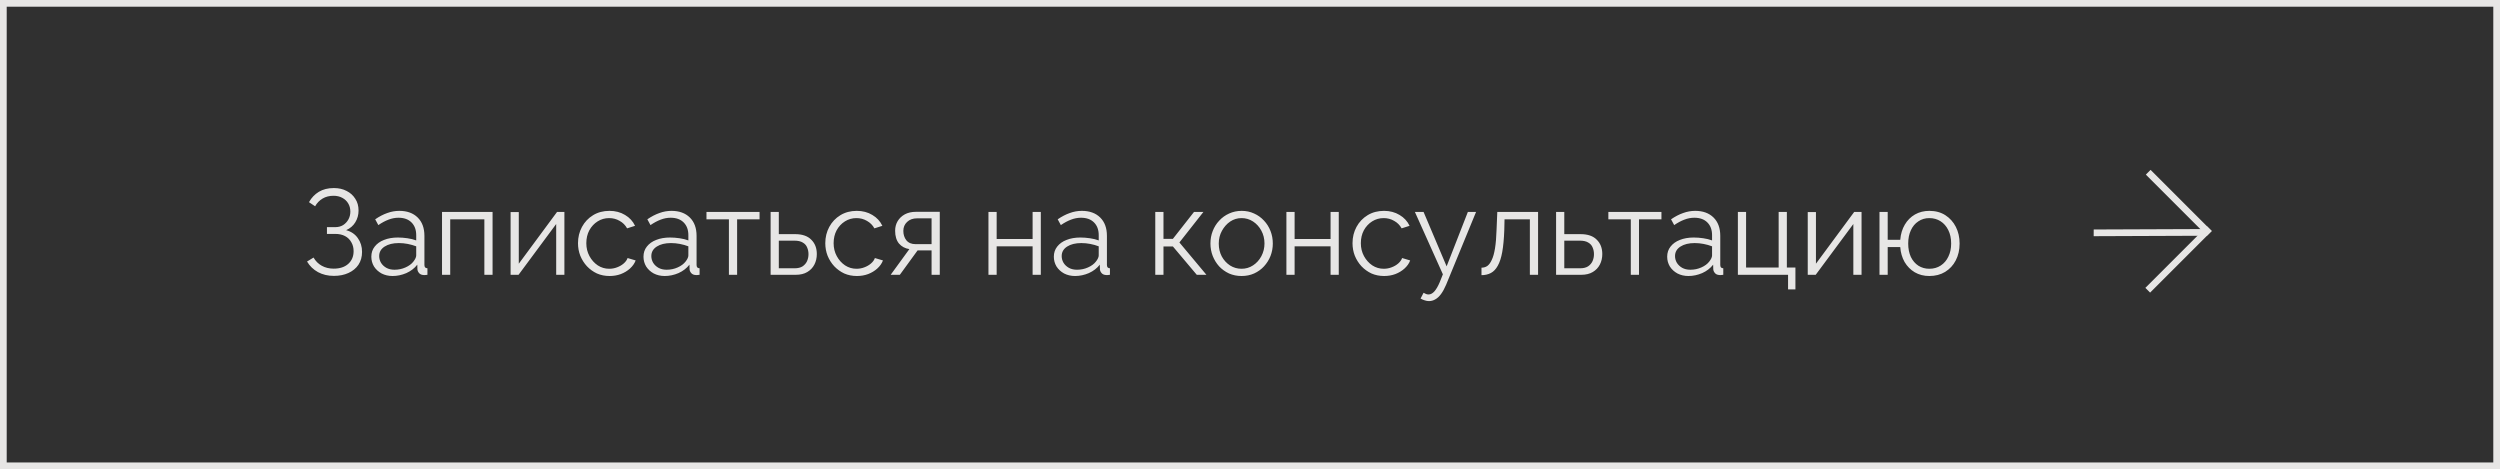 <?xml version="1.0" encoding="UTF-8"?> <svg xmlns="http://www.w3.org/2000/svg" width="373" height="70" viewBox="0 0 373 70" fill="none"> <rect x="0.5" y="0.5" width="372" height="69" fill="#303030" stroke="#E7E6E5"></rect> <path d="M49.806 41.162C48.93 41.162 48.144 40.976 47.448 40.604C46.752 40.22 46.206 39.692 45.81 39.02L46.782 38.426C47.082 38.954 47.49 39.362 48.006 39.65C48.522 39.938 49.116 40.082 49.788 40.082C50.7 40.082 51.42 39.848 51.948 39.38C52.488 38.9 52.758 38.264 52.758 37.472C52.758 36.968 52.644 36.524 52.416 36.14C52.2 35.744 51.888 35.438 51.48 35.222C51.072 35.006 50.58 34.898 50.004 34.898H48.78V33.89H50.022C50.466 33.89 50.856 33.788 51.192 33.584C51.528 33.368 51.792 33.086 51.984 32.738C52.176 32.39 52.272 32 52.272 31.568C52.272 31.1 52.164 30.692 51.948 30.344C51.744 29.996 51.45 29.72 51.066 29.516C50.694 29.312 50.256 29.21 49.752 29.21C49.14 29.21 48.6 29.348 48.132 29.624C47.664 29.9 47.292 30.284 47.016 30.776L46.098 30.164C46.47 29.504 46.962 28.988 47.574 28.616C48.198 28.244 48.942 28.058 49.806 28.058C50.538 28.058 51.174 28.202 51.714 28.49C52.266 28.766 52.698 29.156 53.01 29.66C53.334 30.152 53.496 30.734 53.496 31.406C53.496 32.054 53.334 32.642 53.01 33.17C52.698 33.686 52.242 34.076 51.642 34.34C52.398 34.544 52.98 34.94 53.388 35.528C53.808 36.116 54.018 36.8 54.018 37.58C54.018 38.324 53.838 38.966 53.478 39.506C53.118 40.034 52.62 40.442 51.984 40.73C51.36 41.018 50.634 41.162 49.806 41.162ZM55.403 38.3C55.403 37.712 55.571 37.208 55.907 36.788C56.243 36.356 56.705 36.026 57.293 35.798C57.893 35.558 58.583 35.438 59.363 35.438C59.819 35.438 60.293 35.474 60.785 35.546C61.277 35.618 61.715 35.726 62.099 35.87V35.078C62.099 34.286 61.865 33.656 61.397 33.188C60.929 32.72 60.281 32.486 59.453 32.486C58.949 32.486 58.451 32.582 57.959 32.774C57.479 32.954 56.975 33.224 56.447 33.584L55.979 32.72C56.591 32.3 57.191 31.988 57.779 31.784C58.367 31.568 58.967 31.46 59.579 31.46C60.731 31.46 61.643 31.79 62.315 32.45C62.987 33.11 63.323 34.022 63.323 35.186V39.524C63.323 39.692 63.359 39.818 63.431 39.902C63.503 39.974 63.617 40.016 63.773 40.028V41C63.641 41.012 63.527 41.024 63.431 41.036C63.335 41.048 63.263 41.048 63.215 41.036C62.915 41.024 62.687 40.928 62.531 40.748C62.375 40.568 62.291 40.376 62.279 40.172L62.261 39.488C61.841 40.028 61.295 40.448 60.623 40.748C59.951 41.036 59.267 41.18 58.571 41.18C57.971 41.18 57.425 41.054 56.933 40.802C56.453 40.538 56.075 40.19 55.799 39.758C55.535 39.314 55.403 38.828 55.403 38.3ZM61.685 39.02C61.817 38.852 61.919 38.69 61.991 38.534C62.063 38.378 62.099 38.24 62.099 38.12V36.752C61.691 36.596 61.265 36.476 60.821 36.392C60.389 36.308 59.951 36.266 59.507 36.266C58.631 36.266 57.923 36.44 57.383 36.788C56.843 37.136 56.573 37.61 56.573 38.21C56.573 38.558 56.663 38.888 56.843 39.2C57.023 39.5 57.287 39.752 57.635 39.956C57.983 40.148 58.391 40.244 58.859 40.244C59.447 40.244 59.993 40.13 60.497 39.902C61.013 39.674 61.409 39.38 61.685 39.02ZM65.949 41V31.622H73.491V41H72.267V32.72H67.173V41H65.949ZM76.18 41V31.64H77.404V39.344L83.11 31.622H84.208V41H82.984V33.422L77.368 41H76.18ZM90.953 41.18C90.269 41.18 89.639 41.054 89.063 40.802C88.499 40.538 88.001 40.178 87.569 39.722C87.149 39.266 86.819 38.744 86.579 38.156C86.351 37.568 86.237 36.944 86.237 36.284C86.237 35.396 86.435 34.586 86.831 33.854C87.227 33.122 87.779 32.54 88.487 32.108C89.195 31.676 90.011 31.46 90.935 31.46C91.811 31.46 92.585 31.664 93.257 32.072C93.929 32.468 94.427 33.008 94.751 33.692L93.563 34.07C93.299 33.59 92.927 33.218 92.447 32.954C91.979 32.678 91.457 32.54 90.881 32.54C90.257 32.54 89.687 32.702 89.171 33.026C88.655 33.35 88.241 33.794 87.929 34.358C87.629 34.922 87.479 35.564 87.479 36.284C87.479 36.992 87.635 37.634 87.947 38.21C88.259 38.786 88.673 39.248 89.189 39.596C89.705 39.932 90.275 40.1 90.899 40.1C91.307 40.1 91.697 40.028 92.069 39.884C92.453 39.74 92.783 39.548 93.059 39.308C93.347 39.056 93.539 38.786 93.635 38.498L94.841 38.858C94.673 39.302 94.391 39.704 93.995 40.064C93.611 40.412 93.155 40.688 92.627 40.892C92.111 41.084 91.553 41.18 90.953 41.18ZM96.008 38.3C96.008 37.712 96.176 37.208 96.512 36.788C96.848 36.356 97.31 36.026 97.898 35.798C98.498 35.558 99.188 35.438 99.968 35.438C100.424 35.438 100.898 35.474 101.39 35.546C101.882 35.618 102.32 35.726 102.704 35.87V35.078C102.704 34.286 102.47 33.656 102.002 33.188C101.534 32.72 100.886 32.486 100.058 32.486C99.554 32.486 99.056 32.582 98.564 32.774C98.084 32.954 97.58 33.224 97.052 33.584L96.584 32.72C97.196 32.3 97.796 31.988 98.384 31.784C98.972 31.568 99.572 31.46 100.184 31.46C101.336 31.46 102.248 31.79 102.92 32.45C103.592 33.11 103.928 34.022 103.928 35.186V39.524C103.928 39.692 103.964 39.818 104.036 39.902C104.108 39.974 104.222 40.016 104.378 40.028V41C104.246 41.012 104.132 41.024 104.036 41.036C103.94 41.048 103.868 41.048 103.82 41.036C103.52 41.024 103.292 40.928 103.136 40.748C102.98 40.568 102.896 40.376 102.884 40.172L102.866 39.488C102.446 40.028 101.9 40.448 101.228 40.748C100.556 41.036 99.872 41.18 99.176 41.18C98.576 41.18 98.03 41.054 97.538 40.802C97.058 40.538 96.68 40.19 96.404 39.758C96.14 39.314 96.008 38.828 96.008 38.3ZM102.29 39.02C102.422 38.852 102.524 38.69 102.596 38.534C102.668 38.378 102.704 38.24 102.704 38.12V36.752C102.296 36.596 101.87 36.476 101.426 36.392C100.994 36.308 100.556 36.266 100.112 36.266C99.236 36.266 98.528 36.44 97.988 36.788C97.448 37.136 97.178 37.61 97.178 38.21C97.178 38.558 97.268 38.888 97.448 39.2C97.628 39.5 97.892 39.752 98.24 39.956C98.588 40.148 98.996 40.244 99.464 40.244C100.052 40.244 100.598 40.13 101.102 39.902C101.618 39.674 102.014 39.38 102.29 39.02ZM108.754 41V32.72H105.406V31.622H113.326V32.72H109.978V41H108.754ZM114.975 41V31.622H116.199V34.934H118.629C119.697 34.934 120.501 35.21 121.041 35.762C121.593 36.302 121.869 37.016 121.869 37.904C121.869 38.48 121.749 39.002 121.509 39.47C121.269 39.938 120.915 40.31 120.447 40.586C119.991 40.862 119.415 41 118.719 41H114.975ZM116.199 40.028H118.557C119.049 40.028 119.445 39.932 119.745 39.74C120.045 39.536 120.267 39.278 120.411 38.966C120.555 38.642 120.627 38.294 120.627 37.922C120.627 37.562 120.561 37.232 120.429 36.932C120.309 36.62 120.093 36.374 119.781 36.194C119.481 36.002 119.061 35.906 118.521 35.906H116.199V40.028ZM127.85 41.18C127.166 41.18 126.536 41.054 125.96 40.802C125.396 40.538 124.898 40.178 124.466 39.722C124.046 39.266 123.716 38.744 123.476 38.156C123.248 37.568 123.134 36.944 123.134 36.284C123.134 35.396 123.332 34.586 123.728 33.854C124.124 33.122 124.676 32.54 125.384 32.108C126.092 31.676 126.908 31.46 127.832 31.46C128.708 31.46 129.482 31.664 130.154 32.072C130.826 32.468 131.324 33.008 131.648 33.692L130.46 34.07C130.196 33.59 129.824 33.218 129.344 32.954C128.876 32.678 128.354 32.54 127.778 32.54C127.154 32.54 126.584 32.702 126.068 33.026C125.552 33.35 125.138 33.794 124.826 34.358C124.526 34.922 124.376 35.564 124.376 36.284C124.376 36.992 124.532 37.634 124.844 38.21C125.156 38.786 125.57 39.248 126.086 39.596C126.602 39.932 127.172 40.1 127.796 40.1C128.204 40.1 128.594 40.028 128.966 39.884C129.35 39.74 129.68 39.548 129.956 39.308C130.244 39.056 130.436 38.786 130.532 38.498L131.738 38.858C131.57 39.302 131.288 39.704 130.892 40.064C130.508 40.412 130.052 40.688 129.524 40.892C129.008 41.084 128.45 41.18 127.85 41.18ZM132.888 41L135.678 37.166C135.042 37.07 134.526 36.794 134.13 36.338C133.746 35.87 133.554 35.234 133.554 34.43C133.554 33.89 133.68 33.41 133.932 32.99C134.184 32.57 134.538 32.234 134.994 31.982C135.462 31.73 136.008 31.604 136.632 31.604H140.214V41H138.99V37.364H136.902L134.256 41H132.888ZM136.614 36.428H138.99V32.576H136.83C136.206 32.576 135.708 32.756 135.336 33.116C134.964 33.464 134.778 33.908 134.778 34.448C134.778 35 134.928 35.468 135.228 35.852C135.54 36.236 136.002 36.428 136.614 36.428ZM147.477 41V31.622H148.701V35.654H154.065V31.622H155.289V41H154.065V36.752H148.701V41H147.477ZM157.233 38.3C157.233 37.712 157.401 37.208 157.737 36.788C158.073 36.356 158.535 36.026 159.123 35.798C159.723 35.558 160.413 35.438 161.193 35.438C161.649 35.438 162.123 35.474 162.615 35.546C163.107 35.618 163.545 35.726 163.929 35.87V35.078C163.929 34.286 163.695 33.656 163.227 33.188C162.759 32.72 162.111 32.486 161.283 32.486C160.779 32.486 160.281 32.582 159.789 32.774C159.309 32.954 158.805 33.224 158.277 33.584L157.809 32.72C158.421 32.3 159.021 31.988 159.609 31.784C160.197 31.568 160.797 31.46 161.409 31.46C162.561 31.46 163.473 31.79 164.145 32.45C164.817 33.11 165.153 34.022 165.153 35.186V39.524C165.153 39.692 165.189 39.818 165.261 39.902C165.333 39.974 165.447 40.016 165.603 40.028V41C165.471 41.012 165.357 41.024 165.261 41.036C165.165 41.048 165.093 41.048 165.045 41.036C164.745 41.024 164.517 40.928 164.361 40.748C164.205 40.568 164.121 40.376 164.109 40.172L164.091 39.488C163.671 40.028 163.125 40.448 162.453 40.748C161.781 41.036 161.097 41.18 160.401 41.18C159.801 41.18 159.255 41.054 158.763 40.802C158.283 40.538 157.905 40.19 157.629 39.758C157.365 39.314 157.233 38.828 157.233 38.3ZM163.515 39.02C163.647 38.852 163.749 38.69 163.821 38.534C163.893 38.378 163.929 38.24 163.929 38.12V36.752C163.521 36.596 163.095 36.476 162.651 36.392C162.219 36.308 161.781 36.266 161.337 36.266C160.461 36.266 159.753 36.44 159.213 36.788C158.673 37.136 158.403 37.61 158.403 38.21C158.403 38.558 158.493 38.888 158.673 39.2C158.853 39.5 159.117 39.752 159.465 39.956C159.813 40.148 160.221 40.244 160.689 40.244C161.277 40.244 161.823 40.13 162.327 39.902C162.843 39.674 163.239 39.38 163.515 39.02ZM172.367 41V31.622H173.591V35.636H174.995L178.145 31.622H179.549L175.967 36.176L179.999 41H178.559L174.995 36.77H173.591V41H172.367ZM185.241 41.18C184.569 41.18 183.945 41.054 183.369 40.802C182.805 40.538 182.313 40.184 181.893 39.74C181.485 39.284 181.167 38.768 180.939 38.192C180.711 37.604 180.597 36.986 180.597 36.338C180.597 35.666 180.711 35.042 180.939 34.466C181.167 33.878 181.491 33.362 181.911 32.918C182.331 32.462 182.823 32.108 183.387 31.856C183.963 31.592 184.587 31.46 185.259 31.46C185.931 31.46 186.549 31.592 187.113 31.856C187.677 32.108 188.169 32.462 188.589 32.918C189.009 33.362 189.333 33.878 189.561 34.466C189.789 35.042 189.903 35.666 189.903 36.338C189.903 36.986 189.789 37.604 189.561 38.192C189.333 38.768 189.009 39.284 188.589 39.74C188.181 40.184 187.689 40.538 187.113 40.802C186.549 41.054 185.925 41.18 185.241 41.18ZM181.839 36.356C181.839 37.052 181.989 37.688 182.289 38.264C182.601 38.828 183.015 39.278 183.531 39.614C184.047 39.938 184.617 40.1 185.241 40.1C185.865 40.1 186.435 39.932 186.951 39.596C187.467 39.26 187.881 38.804 188.193 38.228C188.505 37.64 188.661 37.004 188.661 36.32C188.661 35.624 188.505 34.988 188.193 34.412C187.881 33.836 187.467 33.38 186.951 33.044C186.435 32.708 185.865 32.54 185.241 32.54C184.617 32.54 184.047 32.714 183.531 33.062C183.027 33.41 182.619 33.872 182.307 34.448C181.995 35.012 181.839 35.648 181.839 36.356ZM191.932 41V31.622H193.156V35.654H198.52V31.622H199.744V41H198.52V36.752H193.156V41H191.932ZM206.512 41.18C205.828 41.18 205.198 41.054 204.622 40.802C204.058 40.538 203.56 40.178 203.128 39.722C202.708 39.266 202.378 38.744 202.138 38.156C201.91 37.568 201.796 36.944 201.796 36.284C201.796 35.396 201.994 34.586 202.39 33.854C202.786 33.122 203.338 32.54 204.046 32.108C204.754 31.676 205.57 31.46 206.494 31.46C207.37 31.46 208.144 31.664 208.816 32.072C209.488 32.468 209.986 33.008 210.31 33.692L209.122 34.07C208.858 33.59 208.486 33.218 208.006 32.954C207.538 32.678 207.016 32.54 206.44 32.54C205.816 32.54 205.246 32.702 204.73 33.026C204.214 33.35 203.8 33.794 203.488 34.358C203.188 34.922 203.038 35.564 203.038 36.284C203.038 36.992 203.194 37.634 203.506 38.21C203.818 38.786 204.232 39.248 204.748 39.596C205.264 39.932 205.834 40.1 206.458 40.1C206.866 40.1 207.256 40.028 207.628 39.884C208.012 39.74 208.342 39.548 208.618 39.308C208.906 39.056 209.098 38.786 209.194 38.498L210.4 38.858C210.232 39.302 209.95 39.704 209.554 40.064C209.17 40.412 208.714 40.688 208.186 40.892C207.67 41.084 207.112 41.18 206.512 41.18ZM213.208 44.924C213.004 44.924 212.794 44.888 212.578 44.816C212.374 44.756 212.164 44.666 211.948 44.546L212.398 43.682C212.53 43.754 212.65 43.814 212.758 43.862C212.878 43.91 213.004 43.934 213.136 43.934C213.448 43.934 213.742 43.778 214.018 43.466C214.294 43.154 214.558 42.698 214.81 42.098L215.278 40.928L211.102 31.622H212.398L215.836 39.74L219.004 31.622H220.228L215.764 42.476C215.524 43.04 215.272 43.502 215.008 43.862C214.744 44.222 214.462 44.486 214.162 44.654C213.862 44.834 213.544 44.924 213.208 44.924ZM221.038 41.054V39.938C221.362 39.938 221.65 39.854 221.902 39.686C222.154 39.506 222.376 39.206 222.568 38.786C222.772 38.366 222.934 37.79 223.054 37.058C223.174 36.314 223.252 35.372 223.288 34.232L223.396 31.622H229.48V41H228.256V32.72H224.476L224.44 34.34C224.392 35.636 224.29 36.722 224.134 37.598C223.978 38.462 223.756 39.146 223.468 39.65C223.192 40.154 222.85 40.514 222.442 40.73C222.034 40.946 221.566 41.054 221.038 41.054ZM232.168 41V31.622H233.392V34.934H235.822C236.89 34.934 237.694 35.21 238.234 35.762C238.786 36.302 239.062 37.016 239.062 37.904C239.062 38.48 238.942 39.002 238.702 39.47C238.462 39.938 238.108 40.31 237.64 40.586C237.184 40.862 236.608 41 235.912 41H232.168ZM233.392 40.028H235.75C236.242 40.028 236.638 39.932 236.938 39.74C237.238 39.536 237.46 39.278 237.604 38.966C237.748 38.642 237.82 38.294 237.82 37.922C237.82 37.562 237.754 37.232 237.622 36.932C237.502 36.62 237.286 36.374 236.974 36.194C236.674 36.002 236.254 35.906 235.714 35.906H233.392V40.028ZM243.315 41V32.72H239.967V31.622H247.887V32.72H244.539V41H243.315ZM248.744 38.3C248.744 37.712 248.912 37.208 249.248 36.788C249.584 36.356 250.046 36.026 250.634 35.798C251.234 35.558 251.924 35.438 252.704 35.438C253.16 35.438 253.634 35.474 254.126 35.546C254.618 35.618 255.056 35.726 255.44 35.87V35.078C255.44 34.286 255.206 33.656 254.738 33.188C254.27 32.72 253.622 32.486 252.794 32.486C252.29 32.486 251.792 32.582 251.3 32.774C250.82 32.954 250.316 33.224 249.788 33.584L249.32 32.72C249.932 32.3 250.532 31.988 251.12 31.784C251.708 31.568 252.308 31.46 252.92 31.46C254.072 31.46 254.984 31.79 255.656 32.45C256.328 33.11 256.664 34.022 256.664 35.186V39.524C256.664 39.692 256.7 39.818 256.772 39.902C256.844 39.974 256.958 40.016 257.114 40.028V41C256.982 41.012 256.868 41.024 256.772 41.036C256.676 41.048 256.604 41.048 256.556 41.036C256.256 41.024 256.028 40.928 255.872 40.748C255.716 40.568 255.632 40.376 255.62 40.172L255.602 39.488C255.182 40.028 254.636 40.448 253.964 40.748C253.292 41.036 252.608 41.18 251.912 41.18C251.312 41.18 250.766 41.054 250.274 40.802C249.794 40.538 249.416 40.19 249.14 39.758C248.876 39.314 248.744 38.828 248.744 38.3ZM255.026 39.02C255.158 38.852 255.26 38.69 255.332 38.534C255.404 38.378 255.44 38.24 255.44 38.12V36.752C255.032 36.596 254.606 36.476 254.162 36.392C253.73 36.308 253.292 36.266 252.848 36.266C251.972 36.266 251.264 36.44 250.724 36.788C250.184 37.136 249.914 37.61 249.914 38.21C249.914 38.558 250.004 38.888 250.184 39.2C250.364 39.5 250.628 39.752 250.976 39.956C251.324 40.148 251.732 40.244 252.2 40.244C252.788 40.244 253.334 40.13 253.838 39.902C254.354 39.674 254.75 39.38 255.026 39.02ZM266.779 43.178V41H259.291V31.622H260.515V39.92H265.375V31.622H266.599V39.92H267.877V43.178H266.779ZM269.715 41V31.64H270.939V39.344L276.645 31.622H277.743V41H276.519V33.422L270.903 41H269.715ZM287.854 41.18C287.038 41.18 286.312 40.994 285.676 40.622C285.052 40.25 284.548 39.74 284.164 39.092C283.792 38.432 283.576 37.688 283.516 36.86H281.644V41H280.42V31.622H281.644V35.78H283.516C283.588 34.916 283.816 34.16 284.2 33.512C284.584 32.864 285.088 32.36 285.712 32C286.348 31.64 287.062 31.46 287.854 31.46C288.778 31.46 289.576 31.676 290.248 32.108C290.92 32.54 291.442 33.122 291.814 33.854C292.186 34.586 292.372 35.414 292.372 36.338C292.372 37.286 292.18 38.126 291.796 38.858C291.424 39.578 290.896 40.148 290.212 40.568C289.54 40.976 288.754 41.18 287.854 41.18ZM287.854 40.1C288.502 40.1 289.072 39.938 289.564 39.614C290.056 39.29 290.434 38.846 290.698 38.282C290.974 37.718 291.112 37.07 291.112 36.338C291.112 35.558 290.968 34.886 290.68 34.322C290.404 33.758 290.02 33.32 289.528 33.008C289.036 32.696 288.478 32.54 287.854 32.54C287.242 32.54 286.696 32.702 286.216 33.026C285.736 33.338 285.364 33.782 285.1 34.358C284.836 34.922 284.704 35.582 284.704 36.338C284.704 37.094 284.836 37.76 285.1 38.336C285.376 38.9 285.754 39.338 286.234 39.65C286.714 39.95 287.254 40.1 287.854 40.1Z" fill="#E7E6E5"></path> <line x1="320.514" y1="25.698" x2="329.633" y2="34.817" stroke="#E7E6E5"></line> <line y1="-0.5" x2="16.903" y2="-0.5" transform="matrix(1 -0.004 -0.004 1 312.377 35.239)" stroke="#E7E6E5"></line> <line x1="320.441" y1="43.303" x2="329.634" y2="34.11" stroke="#E7E6E5"></line> </svg> 